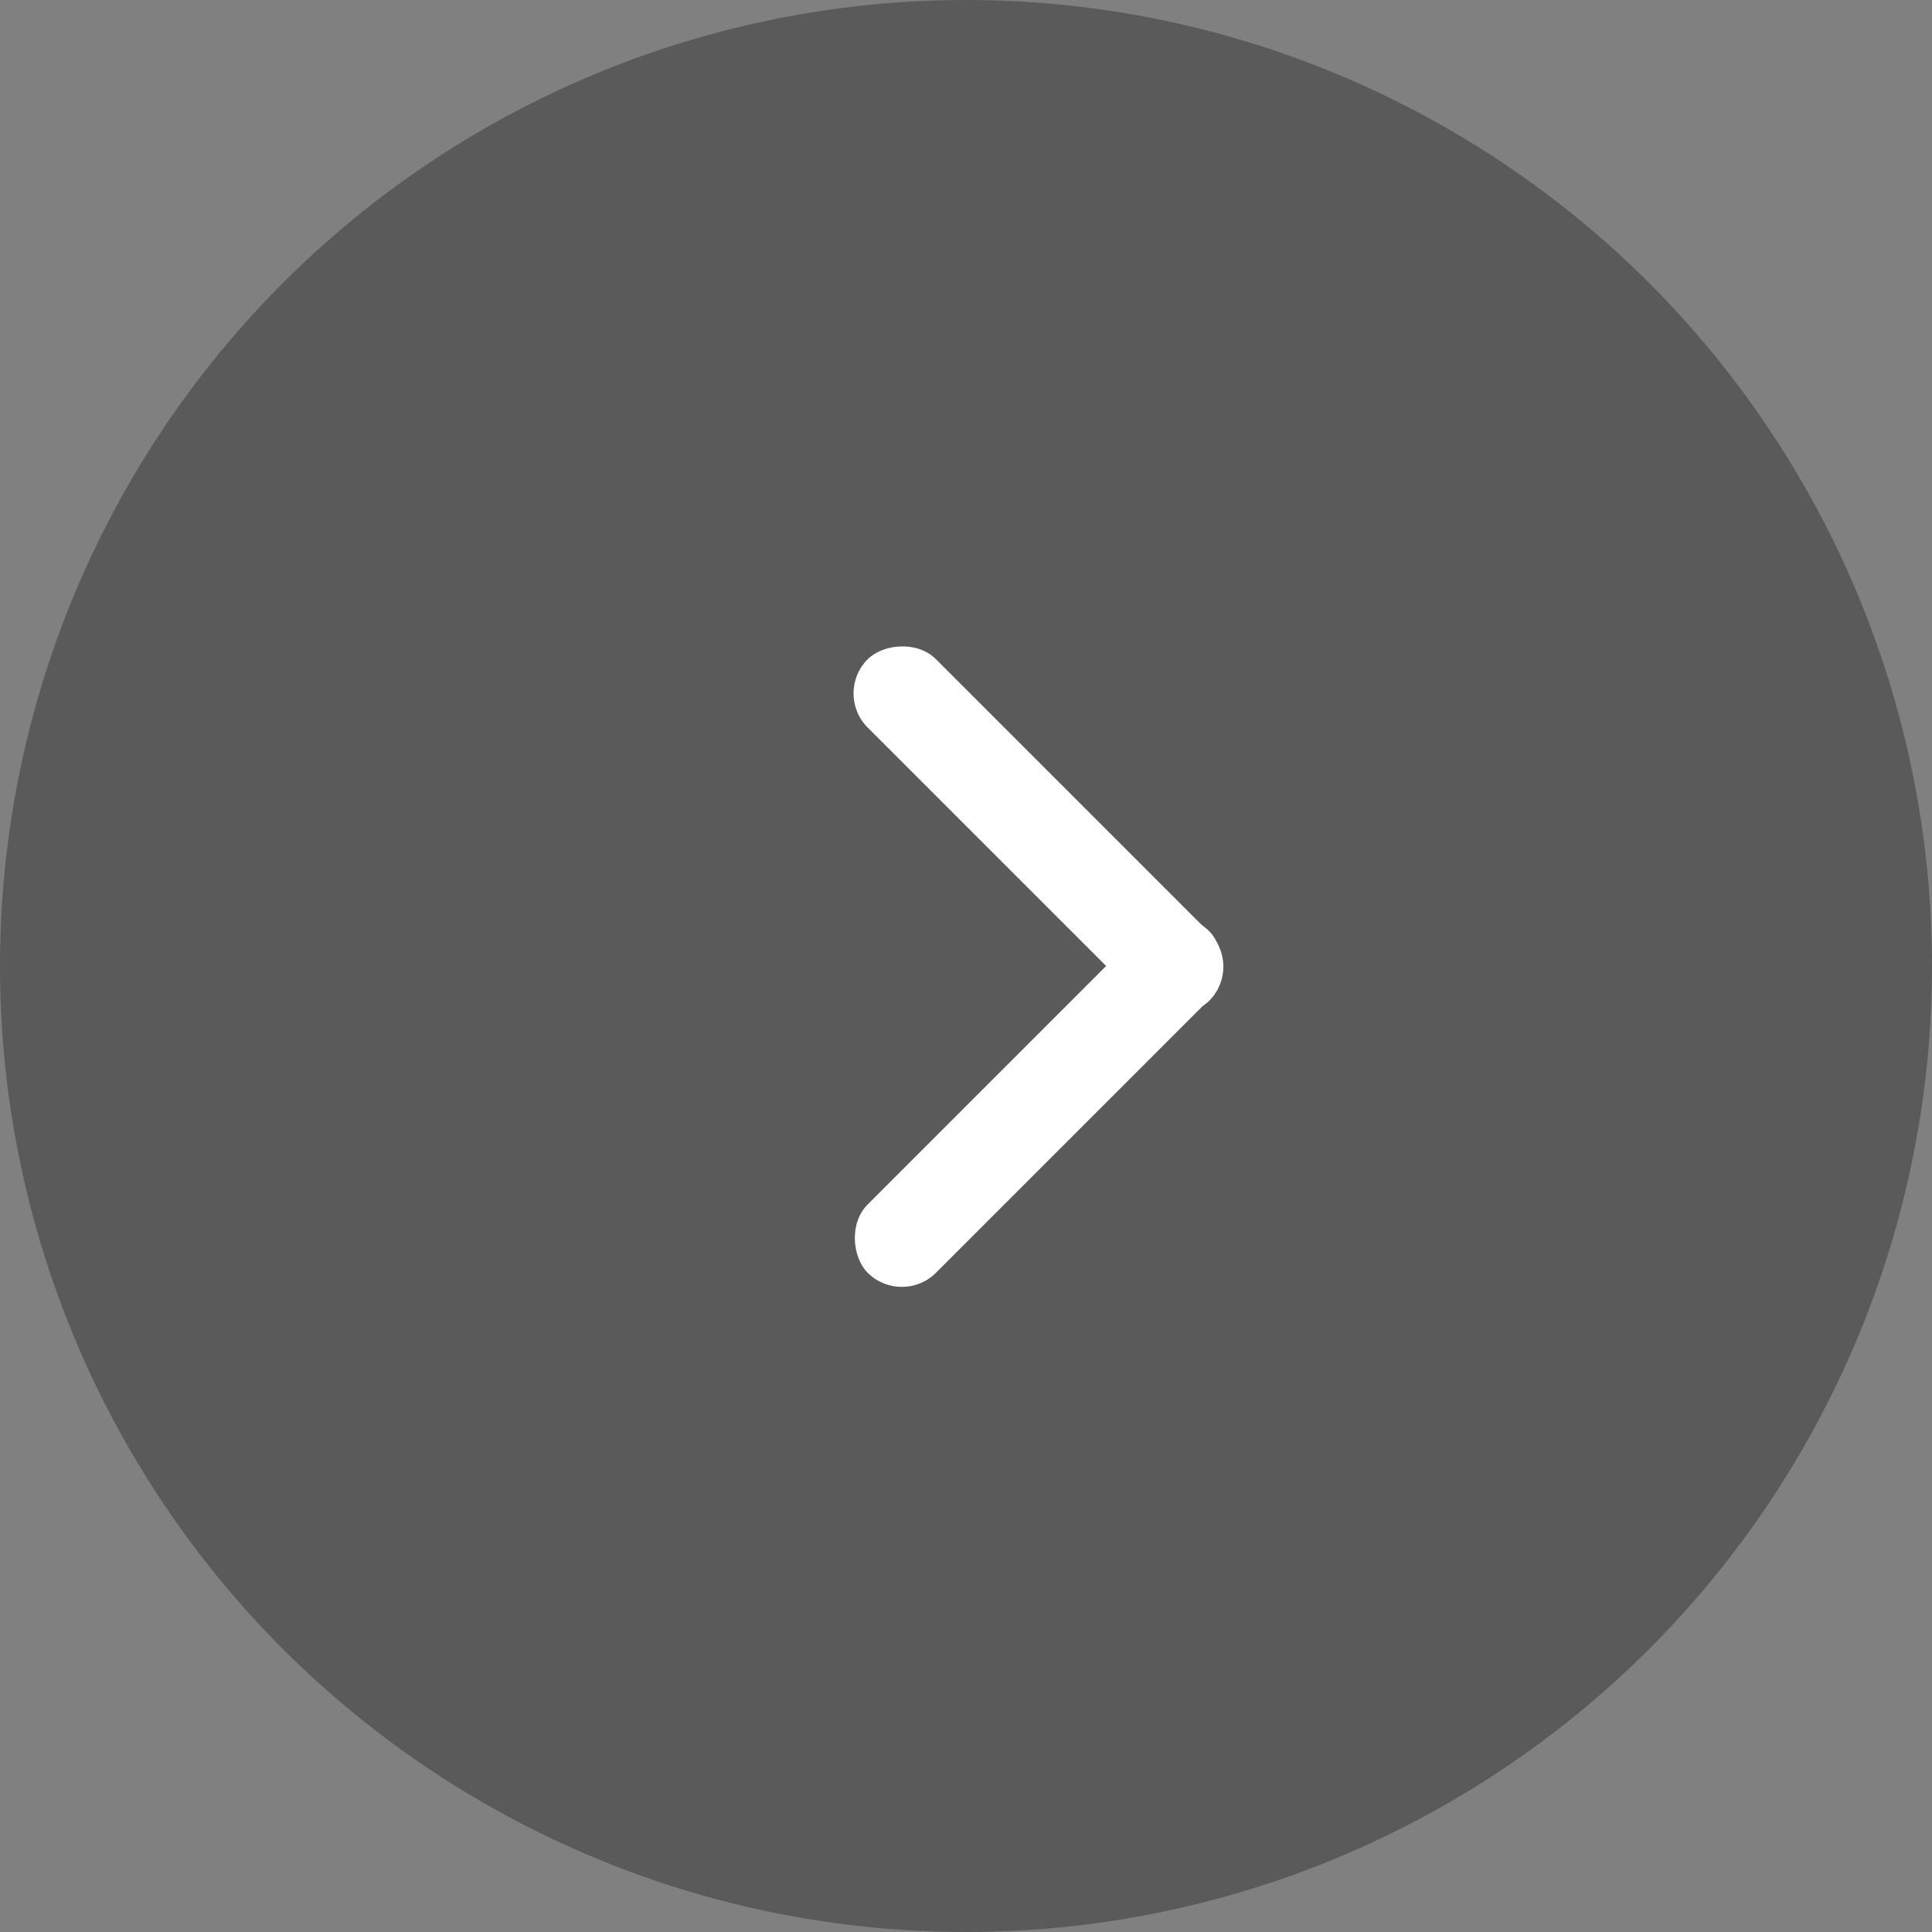 <?xml version="1.0" encoding="UTF-8"?>
<svg width="80px" height="80px" viewBox="0 0 80 80" version="1.1" xmlns="http://www.w3.org/2000/svg" xmlns:xlink="http://www.w3.org/1999/xlink">
    <rect x="0" y="0" width="80" height="80" fill="#808080" stroke="none"/>
    <title>图标/80*80/向左</title>
    <g id="页面-1" stroke="none" stroke-width="1" fill="none" fill-rule="evenodd">
        <g id="产品详情3" transform="translate(-1720, -1600)">
            <g id="编组-22" transform="translate(120, 1201)">
                <g id="图标/80*80/向左" transform="translate(1640, 439) scale(-1, 1) translate(-1640, -439)translate(1600, 399)">
                    <circle id="椭圆形" fill-opacity="0.3" fill="#000000" cx="40" cy="40" r="40"></circle>
                    <g id="编组" transform="translate(28.515, 25.884)" fill="#FFFFFF">
                        <rect id="矩形" transform="translate(8.485, 8.485) rotate(-45) translate(-8.485, -8.485)" x="-1.515" y="6.485" width="20" height="4" rx="2"></rect>
                        <rect id="矩形" transform="translate(8.485, 19.747) rotate(-315) translate(-8.485, -19.747)" x="-1.515" y="17.747" width="20" height="4" rx="2"></rect>
                    </g>
                </g>
            </g>
        </g>
    </g>
</svg>